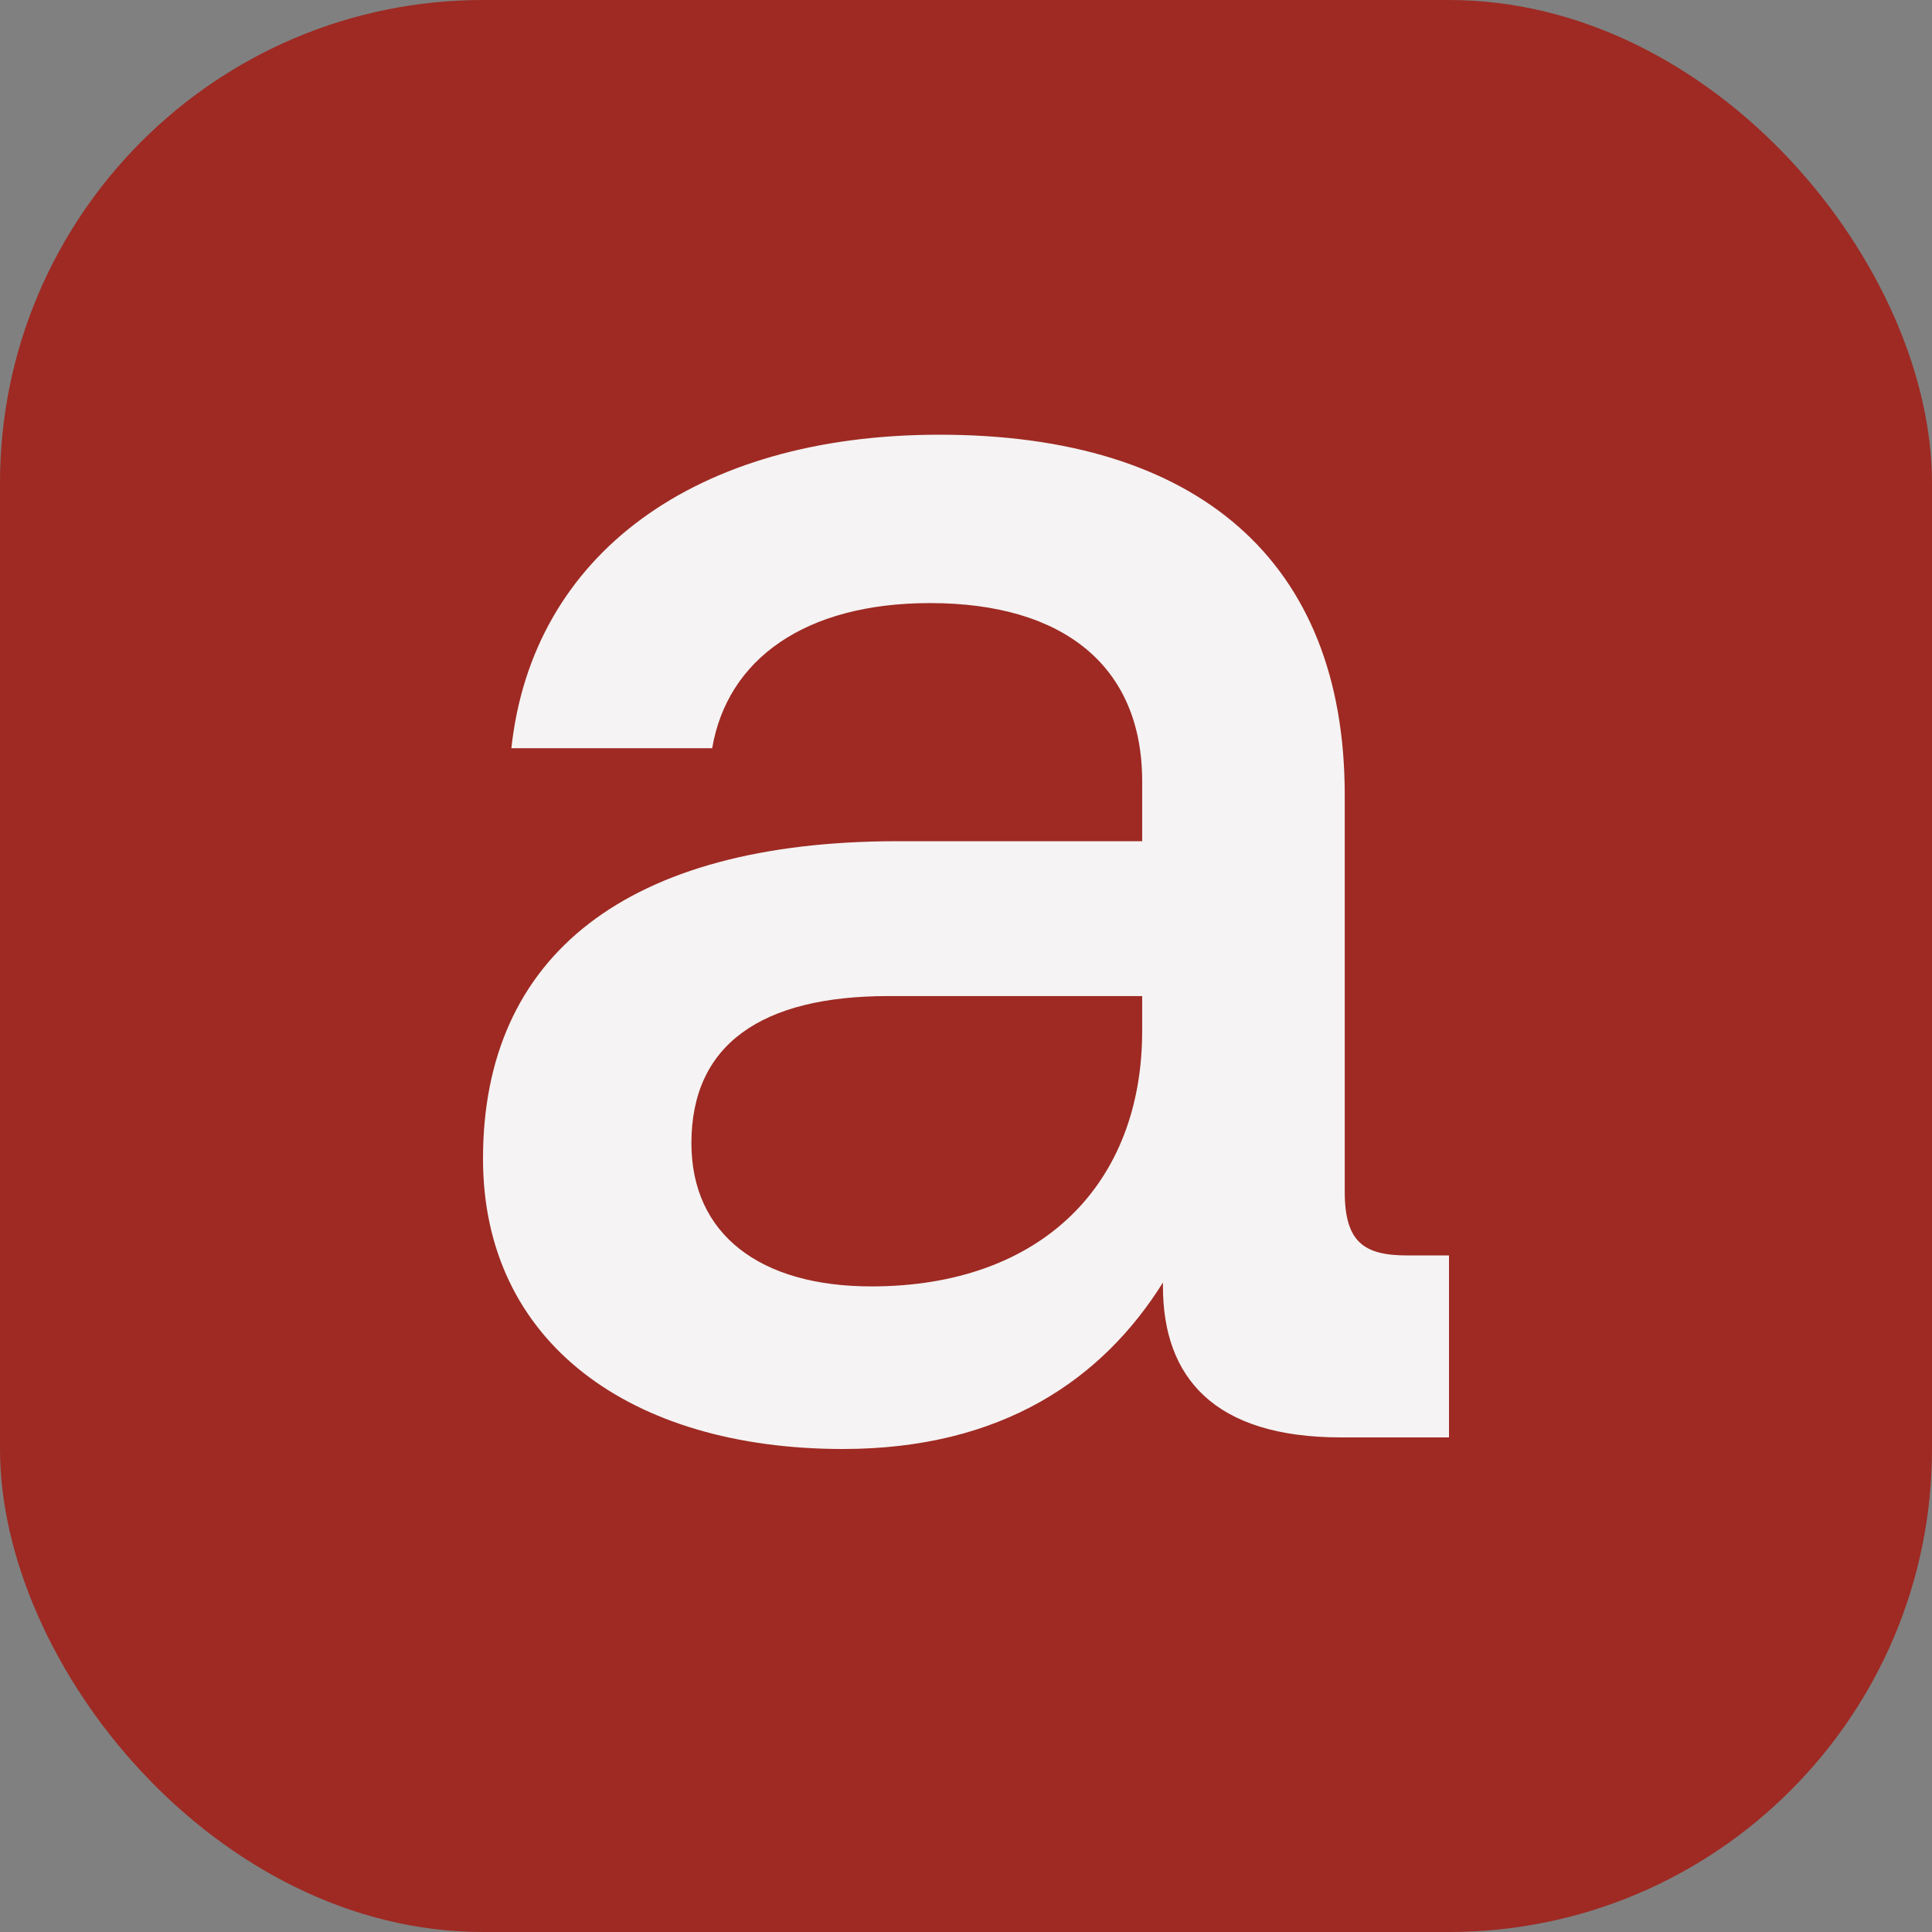 <svg width="32" height="32" viewBox="0 0 32 32" fill="none" xmlns="http://www.w3.org/2000/svg">
<rect x="0" y="0" width="32" height="32" fill="#808080" stroke="none"/>
<rect width="32" height="32" rx="8" fill="#9E2A23"/>
<path d="M13.96 24C10.446 24 8 22.237 8 19.191C8 15.824 10.384 13.933 14.871 13.933H18.918V12.939C18.918 11.048 17.632 9.989 15.404 9.989C13.333 9.989 12.047 10.919 11.796 12.393H8.47C8.815 9.187 11.513 7.2 15.56 7.2C19.827 7.2 22.273 9.283 22.273 13.164V19.736C22.273 20.57 22.587 20.794 23.309 20.794H24V23.808H22.211C20.109 23.808 19.262 22.814 19.262 21.307V21.243C18.258 22.847 16.594 24 13.96 24ZM14.431 21.307C17.255 21.307 18.918 19.607 18.918 17.075V16.498H14.715C12.612 16.498 11.452 17.299 11.452 18.934C11.452 20.44 12.582 21.307 14.433 21.307H14.431Z" fill="#F5F3F3"/>
</svg>
